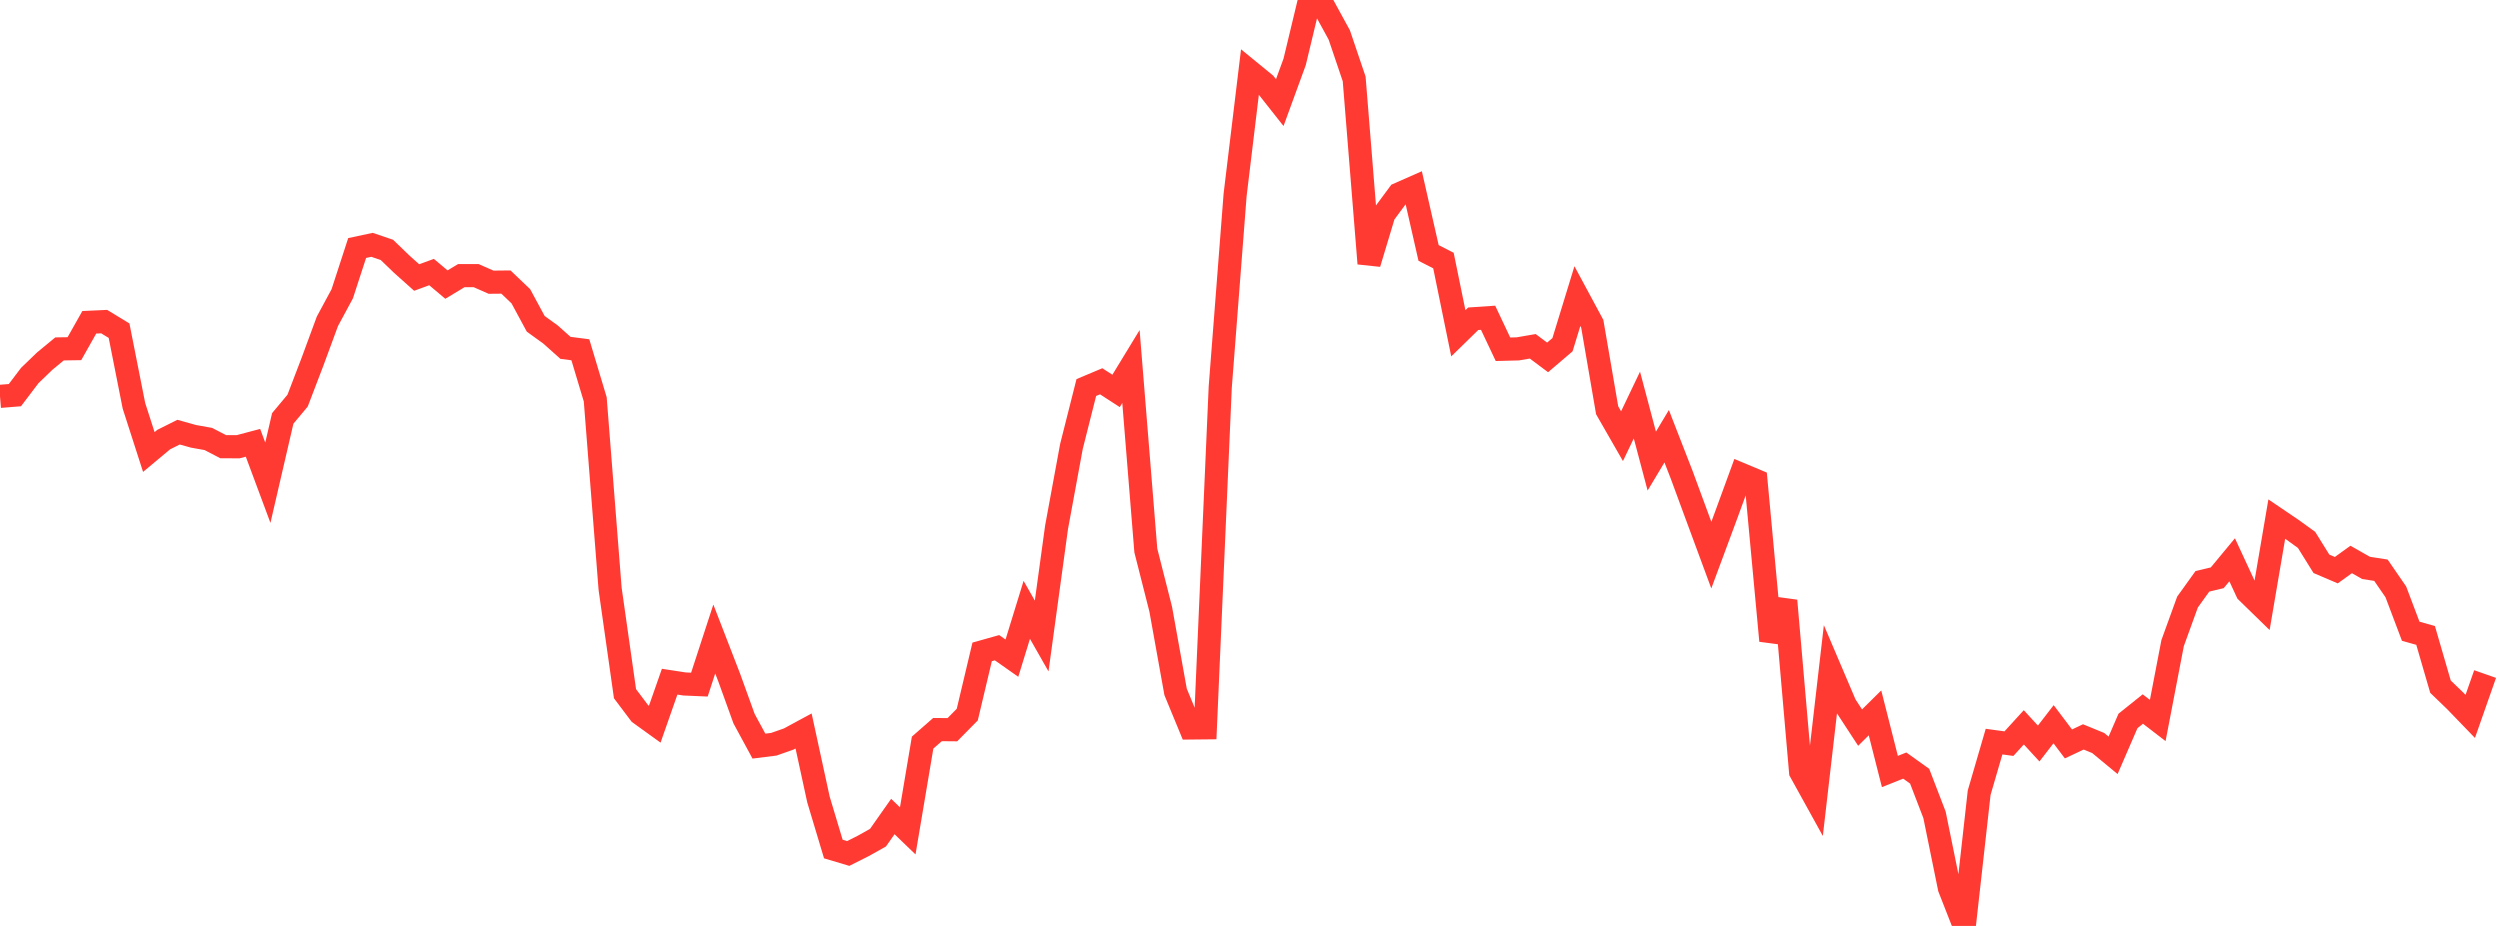 <?xml version="1.0" standalone="no"?>
<!DOCTYPE svg PUBLIC "-//W3C//DTD SVG 1.1//EN" "http://www.w3.org/Graphics/SVG/1.1/DTD/svg11.dtd">

<svg width="135" height="50" viewBox="0 0 135 50" preserveAspectRatio="none" 
  xmlns="http://www.w3.org/2000/svg"
  xmlns:xlink="http://www.w3.org/1999/xlink">


<polyline points="0.0, 21.403 0.804, 21.338 1.607, 20.279 2.411, 19.504 3.214, 18.841 4.018, 18.829 4.821, 17.404 5.625, 17.367 6.429, 17.856 7.232, 21.911 8.036, 24.409 8.839, 23.738 9.643, 23.336 10.446, 23.561 11.25, 23.705 12.054, 24.122 12.857, 24.124 13.661, 23.911 14.464, 26.068 15.268, 22.595 16.071, 21.634 16.875, 19.533 17.679, 17.352 18.482, 15.863 19.286, 13.393 20.089, 13.221 20.893, 13.494 21.696, 14.268 22.5, 14.986 23.304, 14.691 24.107, 15.368 24.911, 14.884 25.714, 14.885 26.518, 15.239 27.321, 15.231 28.125, 15.998 28.929, 17.486 29.732, 18.066 30.536, 18.784 31.339, 18.888 32.143, 21.568 32.946, 31.796 33.75, 37.46 34.554, 38.527 35.357, 39.106 36.161, 36.811 36.964, 36.934 37.768, 36.969 38.571, 34.506 39.375, 36.584 40.179, 38.808 40.982, 40.29 41.786, 40.189 42.589, 39.907 43.393, 39.472 44.196, 43.17 45.0, 45.847 45.804, 46.088 46.607, 45.684 47.411, 45.235 48.214, 44.092 49.018, 44.867 49.821, 40.101 50.625, 39.397 51.429, 39.404 52.232, 38.59 53.036, 35.202 53.839, 34.976 54.643, 35.541 55.446, 32.932 56.25, 34.344 57.054, 28.475 57.857, 24.112 58.661, 20.927 59.464, 20.589 60.268, 21.11 61.071, 19.792 61.875, 29.729 62.679, 32.897 63.482, 37.362 64.286, 39.31 65.089, 39.302 65.893, 20.904 66.696, 10.524 67.5, 3.866 68.304, 4.524 69.107, 5.541 69.911, 3.341 70.714, 0.0 71.518, 0.42 72.321, 1.888 73.125, 4.262 73.929, 14.23 74.732, 11.566 75.536, 10.478 76.339, 10.124 77.143, 13.659 77.946, 14.07 78.75, 17.998 79.554, 17.213 80.357, 17.159 81.161, 18.86 81.964, 18.839 82.768, 18.7 83.571, 19.3 84.375, 18.614 85.179, 15.99 85.982, 17.481 86.786, 22.155 87.589, 23.554 88.393, 21.872 89.196, 24.899 90.0, 23.557 90.804, 25.622 91.607, 27.801 92.411, 29.976 93.214, 27.813 94.018, 25.614 94.821, 25.951 95.625, 34.599 96.429, 32.435 97.232, 41.677 98.036, 43.131 98.839, 36.175 99.643, 38.062 100.446, 39.29 101.25, 38.495 102.054, 41.661 102.857, 41.341 103.661, 41.915 104.464, 44.003 105.268, 47.95 106.071, 50.0 106.875, 42.805 107.679, 40.047 108.482, 40.157 109.286, 39.276 110.089, 40.15 110.893, 39.108 111.696, 40.172 112.5, 39.793 113.304, 40.123 114.107, 40.787 114.911, 38.931 115.714, 38.288 116.518, 38.906 117.321, 34.729 118.125, 32.512 118.929, 31.392 119.732, 31.2 120.536, 30.229 121.339, 31.96 122.143, 32.744 122.946, 28.03 123.75, 28.574 124.554, 29.154 125.357, 30.446 126.161, 30.789 126.964, 30.211 127.768, 30.667 128.571, 30.792 129.375, 31.961 130.179, 34.087 130.982, 34.313 131.786, 37.079 132.589, 37.853 133.393, 38.686 134.196, 36.399" fill="none" stroke="#ff3a33" stroke-width="1.25"/>

</svg>